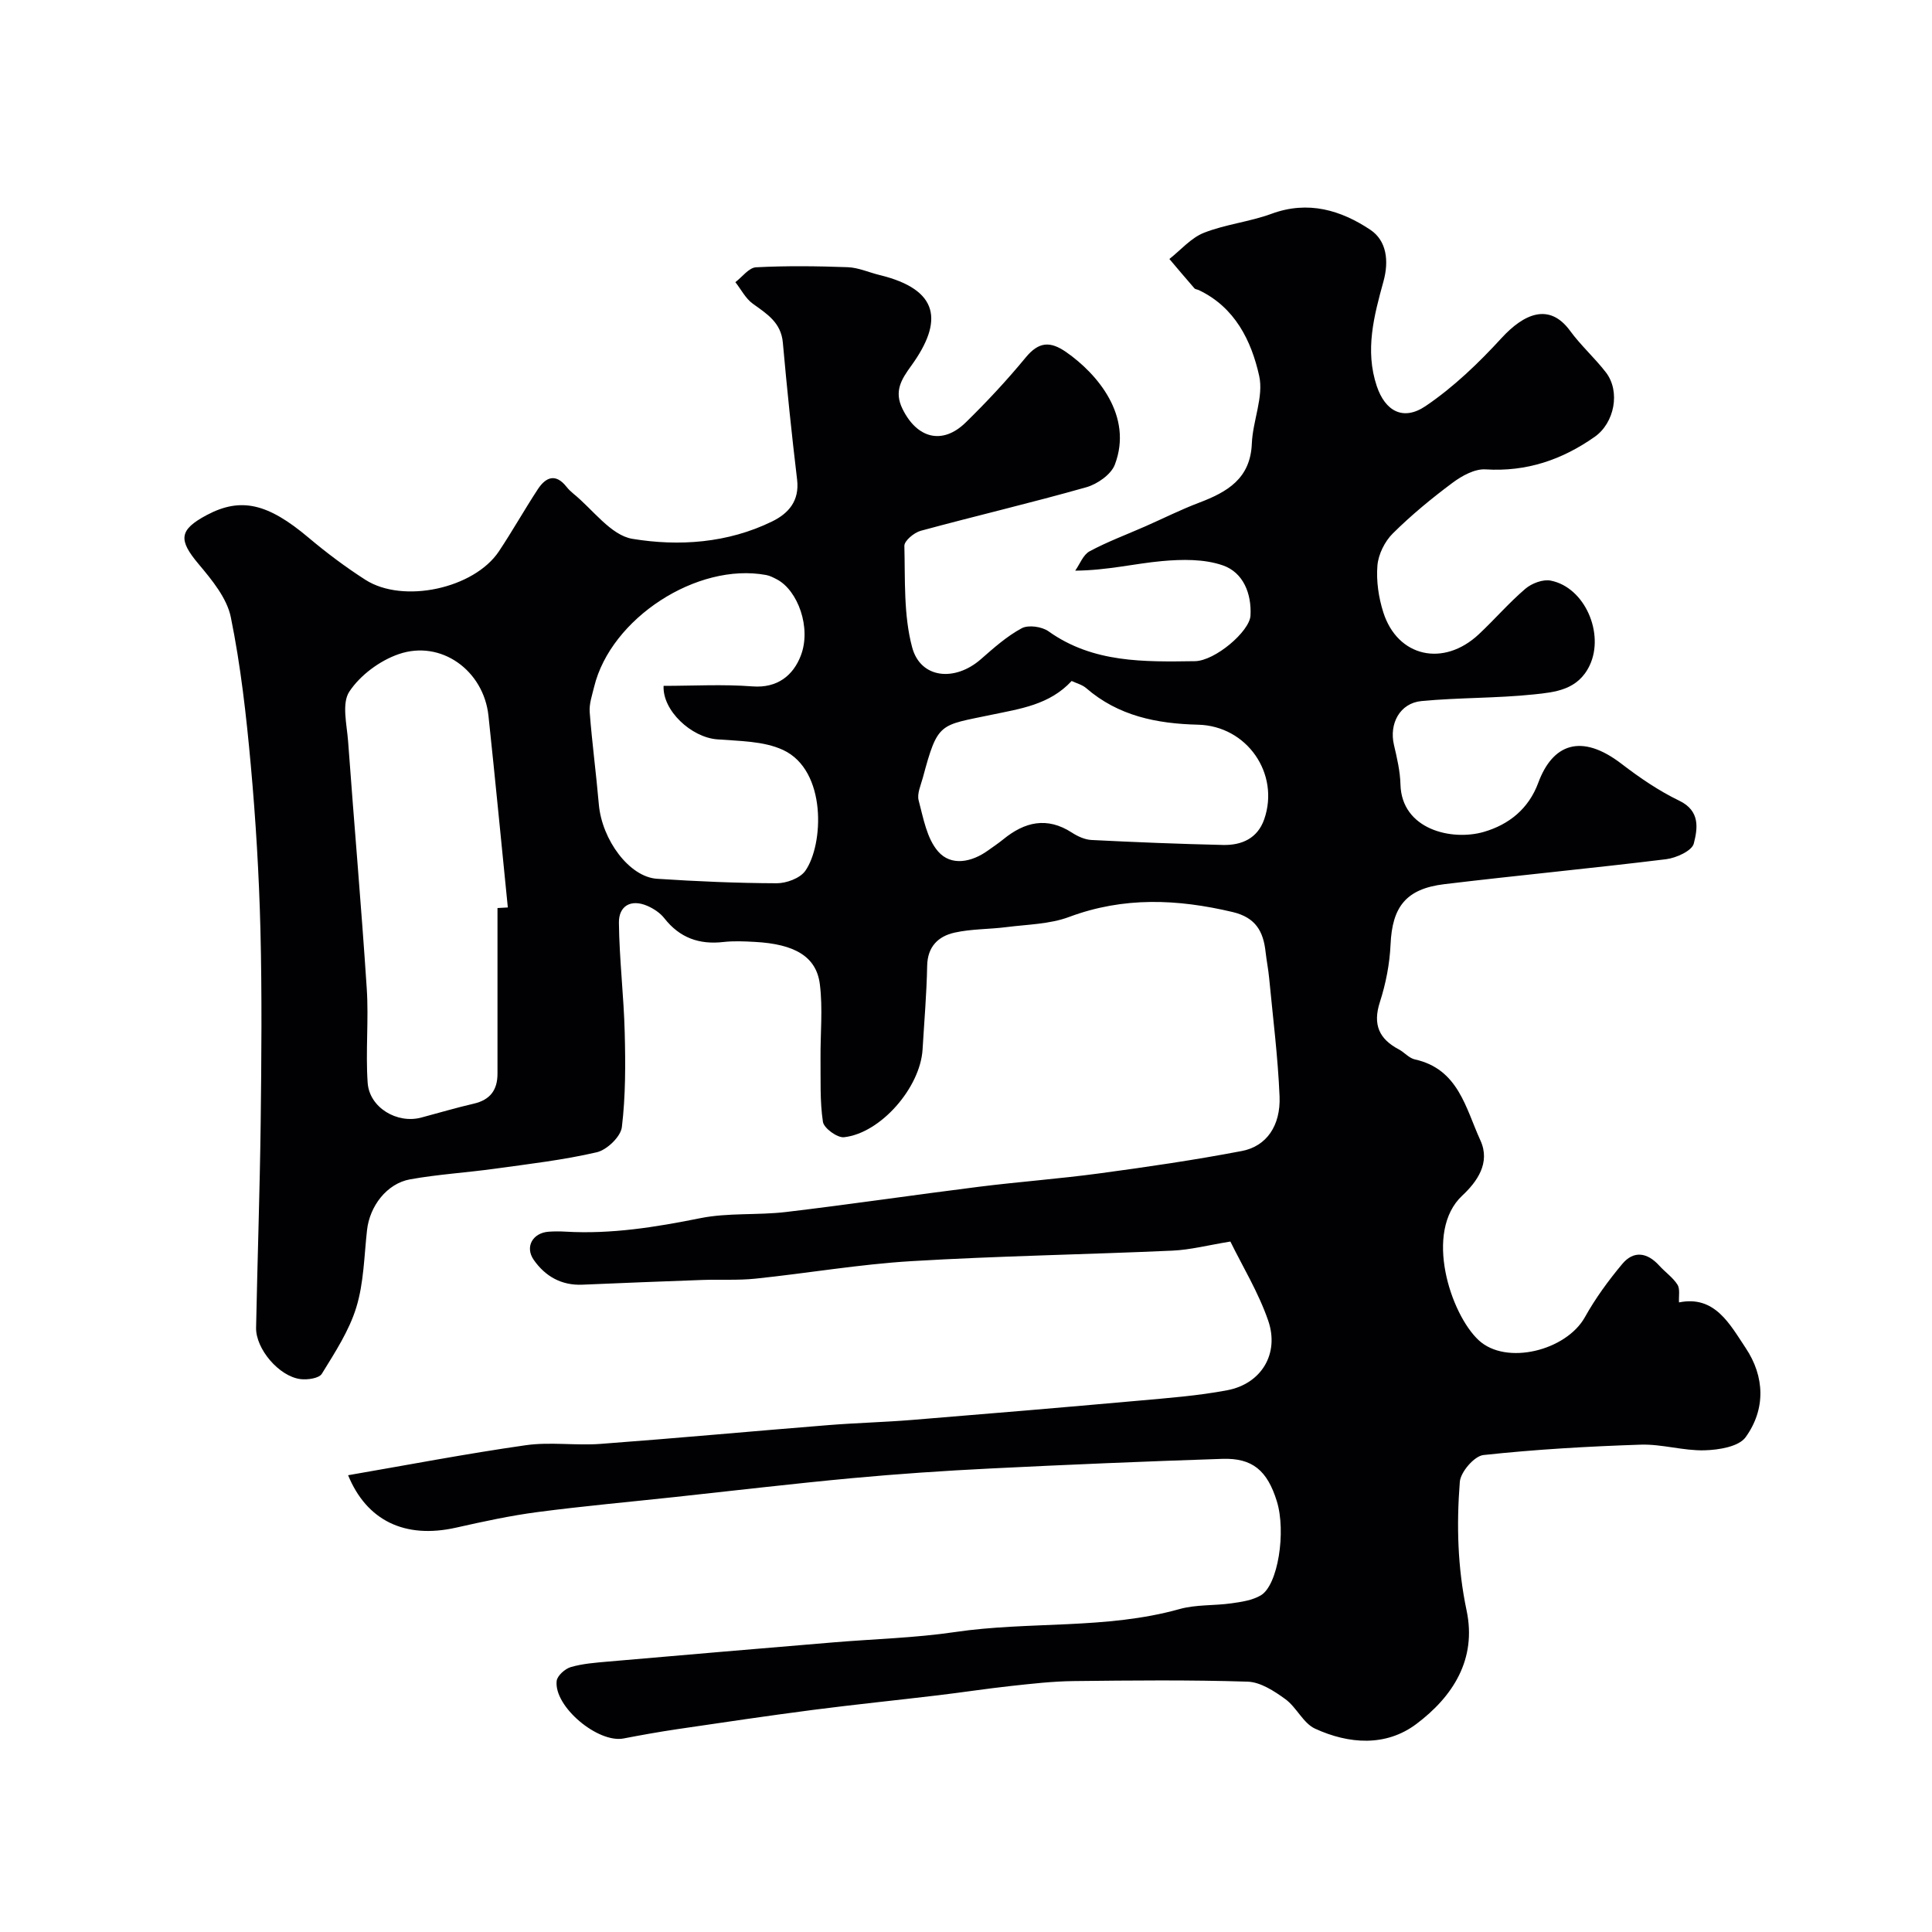 <svg enable-background="new 0 0 400 400" viewBox="0 0 400 400" xmlns="http://www.w3.org/2000/svg"><path d="m72.07 305.43c12.3-2.12 24.49-4.46 36.76-6.21 5.09-.73 10.38.11 15.54-.28 15.74-1.17 31.46-2.63 47.19-3.89 5.76-.46 11.54-.6 17.3-1.07 15.57-1.26 31.14-2.58 46.7-3.97 6.2-.56 12.45-1.02 18.55-2.18 7.01-1.33 10.82-7.53 8.46-14.4-2.02-5.86-5.33-11.27-7.83-16.38-4.57.74-8.26 1.71-11.99 1.88-18.03.81-36.08 1.1-54.09 2.18-10.78.65-21.48 2.5-32.24 3.62-3.62.38-7.31.14-10.96.27-8.3.3-16.59.62-24.88.98-4.35.19-7.7-1.74-10.07-5.13-1.89-2.71-.21-5.61 3.1-5.84 1.16-.08 2.34-.08 3.5-.01 9.45.55 18.63-.93 27.88-2.79 5.77-1.16 11.87-.58 17.76-1.28 13.32-1.58 26.6-3.55 39.91-5.22 8.3-1.04 16.65-1.65 24.94-2.77 9.87-1.33 19.74-2.77 29.52-4.64 5.09-.97 8.04-5.24 7.8-11.29-.34-8.2-1.38-16.37-2.16-24.55-.17-1.79-.53-3.55-.73-5.34-.46-4.26-2.03-7.15-6.81-8.29-11.44-2.71-22.58-3.2-33.86 1.01-4.03 1.51-8.63 1.55-13 2.11-3.57.46-7.25.36-10.73 1.14-3.36.75-5.6 2.88-5.67 6.88-.11 5.77-.61 11.53-.95 17.3-.47 7.88-8.66 17.35-16.27 18.18-1.39.15-4.16-1.87-4.36-3.18-.65-4.28-.45-8.69-.5-13.05-.05-5.16.5-10.38-.14-15.45-.72-5.73-5.21-8.32-13.47-8.76-2.16-.12-4.36-.22-6.49.02-5.02.58-9.07-.87-12.24-4.92-.87-1.11-2.22-2-3.54-2.57-3.41-1.46-5.9.05-5.86 3.49.08 7.58 1.01 15.15 1.2 22.73.17 6.54.19 13.14-.59 19.6-.24 1.98-3.09 4.71-5.18 5.2-6.93 1.61-14.05 2.43-21.12 3.41-5.84.81-11.75 1.16-17.55 2.2-4.82.87-8.36 5.55-8.91 10.5-.6 5.36-.66 10.92-2.22 16-1.49 4.87-4.43 9.35-7.14 13.76-.58.94-2.96 1.28-4.41 1.1-4.44-.55-9.29-6.25-9.2-10.65.28-14.1.77-28.2.95-42.3.16-13.36.28-26.73-.05-40.09-.29-11.38-.97-22.77-2-34.1-.93-10.25-2.08-20.53-4.13-30.6-.81-3.98-3.93-7.74-6.69-11.03-4.19-4.99-4.07-7.05 1.72-10.13 7.06-3.75 12.65-2.4 21.02 4.65 3.74 3.15 7.69 6.12 11.81 8.76 7.82 5.01 22.52 1.81 27.65-5.9 2.8-4.21 5.28-8.62 8.05-12.85 1.66-2.53 3.7-3.34 5.94-.5.41.52.9.99 1.41 1.41 4.04 3.27 7.76 8.62 12.23 9.36 9.65 1.59 19.75.89 28.93-3.6 3.4-1.66 5.7-4.27 5.17-8.67-1.13-9.43-2.1-18.89-2.95-28.35-.37-4.17-3.29-5.95-6.22-8.06-1.5-1.08-2.42-2.95-3.61-4.46 1.42-1.08 2.8-3 4.28-3.08 6.31-.33 12.65-.25 18.97-.02 2.22.08 4.39 1.08 6.6 1.62 12.43 3.02 13.22 9.59 6.56 18.79-2.05 2.83-3.6 5.27-1.81 8.92 3 6.13 8.26 7.53 13.08 2.83 4.37-4.27 8.56-8.77 12.45-13.49 2.7-3.27 5.07-3.39 8.38-1.08 6.41 4.47 13.9 13.22 10.05 23.3-.78 2.04-3.61 4.01-5.87 4.66-11.38 3.23-22.91 5.93-34.33 9.03-1.36.37-3.39 2.07-3.37 3.11.18 7.04-.18 14.33 1.61 21.01 1.74 6.5 8.85 7.16 14.22 2.47 2.67-2.34 5.38-4.76 8.47-6.42 1.38-.74 4.18-.34 5.55.64 9.23 6.58 19.81 6.32 30.29 6.18 4.18-.05 11.34-6.17 11.52-9.43.25-4.53-1.48-8.93-5.71-10.4-3.87-1.35-8.46-1.27-12.64-.89-5.64.51-11.2 1.91-17.94 1.98.97-1.37 1.65-3.3 2.98-4.01 3.68-1.98 7.64-3.45 11.48-5.14 3.73-1.64 7.38-3.48 11.18-4.92 5.83-2.21 10.64-4.97 10.93-12.26.19-4.71 2.48-9.67 1.52-14-1.62-7.27-5.01-14.2-12.51-17.76-.29-.14-.71-.15-.9-.37-1.75-2-3.46-4.04-5.18-6.07 2.36-1.86 4.47-4.36 7.14-5.42 4.49-1.77 9.47-2.27 14.01-3.94 7.57-2.79 14.36-.75 20.46 3.32 3.38 2.26 3.87 6.45 2.72 10.65-1.96 7.12-3.89 14.28-1.39 21.72 1.73 5.14 5.44 7.28 10.11 4.12 5.78-3.91 10.98-8.91 15.72-14.08 4.59-5 9.86-7.42 14.18-1.51 2.23 3.05 5.11 5.62 7.42 8.61 3.06 3.97 1.77 10.47-2.3 13.34-6.8 4.78-14.14 7.28-22.62 6.75-2.23-.14-4.89 1.33-6.82 2.77-4.34 3.23-8.55 6.7-12.39 10.51-1.66 1.65-2.98 4.32-3.17 6.63-.26 3.19.24 6.62 1.22 9.69 2.95 9.26 12.46 11.38 19.77 4.54 3.28-3.07 6.23-6.51 9.65-9.43 1.31-1.12 3.64-2 5.24-1.68 7.1 1.4 11.16 10.99 8.07 17.54-2.42 5.12-7.16 5.56-11.56 6.02-7.73.81-15.55.64-23.29 1.38-4.46.43-6.7 4.69-5.68 9.06.63 2.7 1.28 5.45 1.35 8.2.25 9.35 10.62 11.74 17.24 9.83 5.21-1.51 9.3-4.78 11.29-10.17 2.97-8.04 8.89-10.34 17.25-3.92 3.74 2.87 7.72 5.59 11.95 7.63 4.4 2.12 3.78 5.81 3 8.87-.38 1.5-3.63 2.98-5.73 3.24-15.29 1.88-30.63 3.33-45.93 5.17-7.95.96-10.78 4.73-11.12 12.48-.18 4.02-.98 8.12-2.22 11.96-1.49 4.64-.15 7.61 3.94 9.77 1.15.61 2.11 1.81 3.31 2.07 9.03 1.99 10.51 10.08 13.57 16.76 2.15 4.69-.74 8.61-3.75 11.43-8.01 7.49-2.43 24.56 3.41 29.96 5.69 5.26 18.11 2.14 21.98-4.79 2.18-3.91 4.87-7.59 7.74-11.02 2.36-2.82 5.17-2.38 7.64.34 1.23 1.36 2.82 2.45 3.78 3.95.57.9.24 2.37.32 3.68 7.4-1.51 10.5 4.48 13.8 9.43 3.97 5.94 4.17 12.69-.01 18.48-1.43 1.97-5.57 2.63-8.5 2.71-4.39.12-8.83-1.31-13.21-1.17-10.87.36-21.76.98-32.57 2.15-1.88.2-4.73 3.5-4.89 5.55-.7 8.88-.47 17.78 1.4 26.62 2.14 10.15-2.86 17.84-10.38 23.5-6.31 4.75-14 4.19-20.99.98-2.46-1.13-3.83-4.43-6.16-6.12-2.3-1.67-5.14-3.52-7.79-3.61-12.01-.38-24.05-.26-36.07-.12-4.33.05-8.67.55-12.99 1.02-5.02.55-10.02 1.32-15.04 1.92-8.62 1.03-17.26 1.91-25.86 3.02-9.4 1.22-18.78 2.62-28.17 4-3.71.55-7.4 1.21-11.08 1.92-5.31 1.02-14.44-6.6-13.86-11.9.12-1.09 1.73-2.53 2.93-2.88 2.48-.72 5.14-.91 7.74-1.14 15.57-1.36 31.13-2.68 46.7-3.98 8.37-.7 16.8-.91 25.09-2.13 15.43-2.28 31.26-.49 46.5-4.76 3.43-.96 7.18-.68 10.76-1.19 2.07-.29 4.3-.62 6.05-1.64 3.58-2.08 5.29-13.2 3.33-19.51-1.97-6.34-5.04-8.97-11.28-8.76-16.04.53-32.08 1.2-48.11 2-9.54.47-19.08 1.12-28.59 2-12.25 1.14-24.47 2.59-36.71 3.91-9.46 1.02-18.95 1.87-28.38 3.11-5.64.74-11.24 1.96-16.8 3.21-10.75 2.43-18.59-1.53-22.41-10.84zm30.93-117.43c.71-.04 1.43-.08 2.14-.12-1.33-13.23-2.6-26.47-4.01-39.7-1-9.37-9.81-15.77-18.58-12.75-3.92 1.35-7.98 4.36-10.23 7.77-1.6 2.43-.51 6.8-.25 10.28 1.24 17.06 2.74 34.09 3.86 51.16.43 6.49-.26 13.05.19 19.54.36 5.15 6.1 8.54 11.1 7.2 3.61-.96 7.2-2.03 10.84-2.87 3.42-.78 4.95-2.83 4.94-6.24-.01-11.43 0-22.85 0-34.27zm34.39-46c6.12 0 12.29-.36 18.4.11 5.24.4 8.45-2.34 10-6.35 2.25-5.81-.63-13.54-4.93-15.8-.71-.37-1.46-.77-2.24-.91-14.29-2.65-32.16 8.96-35.61 23.15-.42 1.73-1.05 3.53-.92 5.25.49 6.37 1.34 12.7 1.89 19.07.64 7.38 6.33 15.05 12.04 15.42 8.24.54 16.51.9 24.76.93 2.03.01 4.85-1.03 5.94-2.56 3.81-5.38 4.52-20.79-4.58-25.03-4.04-1.88-9.08-1.84-13.7-2.21-5.32-.43-11.3-5.95-11.05-11.07zm84.48-1.01c-4.58 4.96-10.71 5.76-16.66 7.01-10.68 2.25-11.04 1.41-14.14 13-.42 1.56-1.25 3.33-.87 4.73.97 3.66 1.69 7.88 4.03 10.56 2.68 3.07 6.9 2.26 10.33-.21 1.06-.76 2.14-1.48 3.15-2.3 4.43-3.62 9.05-4.74 14.21-1.4 1.2.78 2.68 1.46 4.06 1.53 9.07.46 18.14.82 27.22 1.03 3.87.09 7.16-1.35 8.54-5.31 3.28-9.43-3.56-19.35-13.7-19.59-8.56-.21-16.51-1.8-23.19-7.6-.82-.69-2.01-.99-2.98-1.45z" fill="#010103"/></svg>